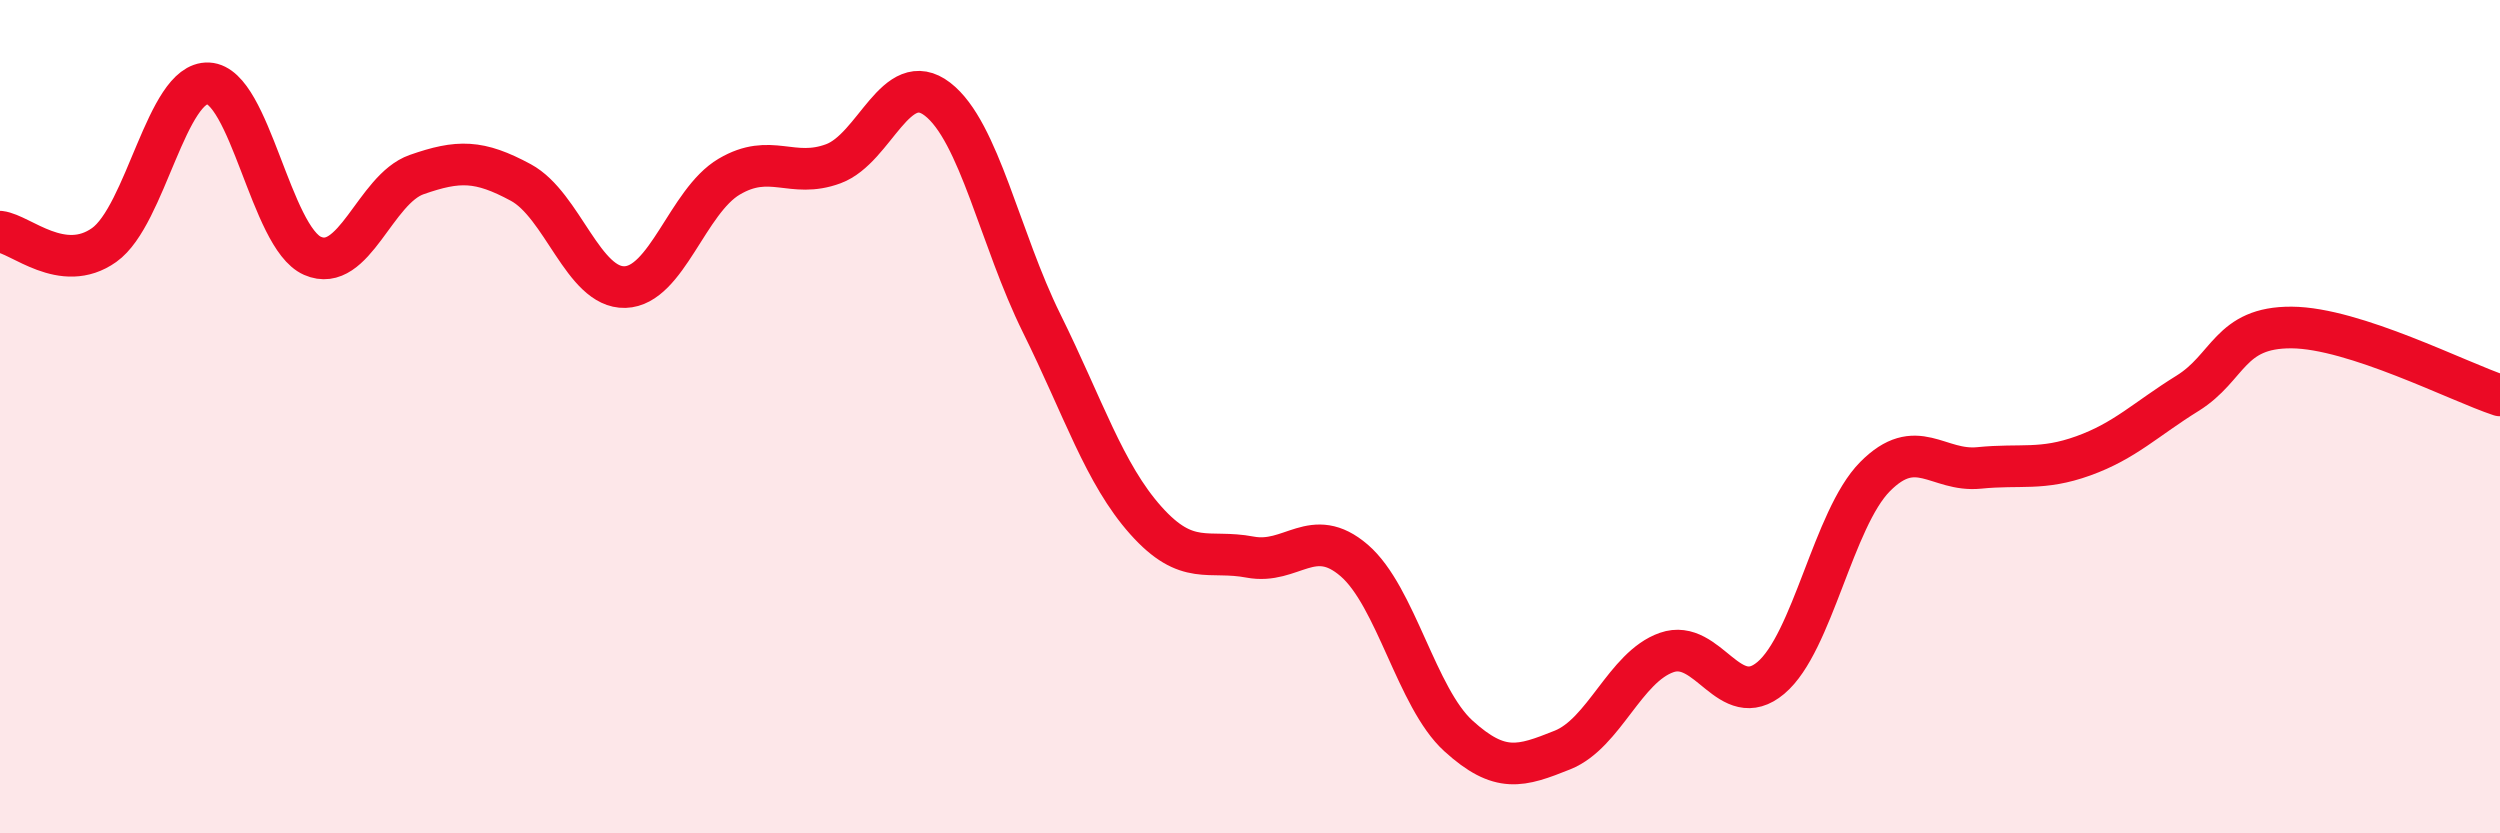 
    <svg width="60" height="20" viewBox="0 0 60 20" xmlns="http://www.w3.org/2000/svg">
      <path
        d="M 0,5.56 C 0.5,5.62 1.5,6.59 2.5,5.88 C 3.5,5.17 4,1.95 5,2 C 6,2.05 6.5,5.7 7.5,6.14 C 8.5,6.58 9,4.54 10,4.19 C 11,3.84 11.5,3.84 12.5,4.38 C 13.5,4.92 14,6.92 15,6.89 C 16,6.86 16.5,4.83 17.5,4.24 C 18.5,3.65 19,4.3 20,3.93 C 21,3.56 21.5,1.61 22.5,2.38 C 23.5,3.15 24,5.74 25,7.76 C 26,9.78 26.5,11.37 27.5,12.49 C 28.5,13.61 29,13.18 30,13.37 C 31,13.56 31.5,12.59 32.5,13.45 C 33.5,14.31 34,16.75 35,17.66 C 36,18.57 36.5,18.4 37.5,18 C 38.5,17.6 39,16.01 40,15.66 C 41,15.31 41.5,17.11 42.5,16.27 C 43.5,15.43 44,12.45 45,11.44 C 46,10.43 46.5,11.33 47.5,11.23 C 48.5,11.13 49,11.3 50,10.94 C 51,10.58 51.5,10.06 52.5,9.44 C 53.5,8.82 53.5,7.85 55,7.86 C 56.5,7.87 59,9.16 60,9.49L60 20L0 20Z"
        fill="#EB0A25"
        opacity="0.1"
        stroke-linecap="round"
        stroke-linejoin="round"
      />
      <path
        d="M 0,5.56 C 0.5,5.62 1.5,6.59 2.5,5.88 C 3.5,5.17 4,1.95 5,2 C 6,2.05 6.5,5.7 7.5,6.14 C 8.5,6.58 9,4.54 10,4.19 C 11,3.84 11.5,3.84 12.5,4.38 C 13.5,4.92 14,6.92 15,6.89 C 16,6.86 16.5,4.83 17.5,4.24 C 18.5,3.65 19,4.3 20,3.93 C 21,3.56 21.5,1.61 22.5,2.38 C 23.5,3.15 24,5.74 25,7.76 C 26,9.78 26.5,11.37 27.5,12.49 C 28.5,13.61 29,13.18 30,13.37 C 31,13.56 31.5,12.59 32.5,13.45 C 33.5,14.31 34,16.75 35,17.66 C 36,18.57 36.5,18.4 37.5,18 C 38.5,17.6 39,16.01 40,15.66 C 41,15.31 41.5,17.11 42.5,16.27 C 43.5,15.43 44,12.45 45,11.44 C 46,10.43 46.5,11.33 47.5,11.23 C 48.5,11.13 49,11.3 50,10.94 C 51,10.58 51.5,10.06 52.5,9.44 C 53.5,8.82 53.5,7.85 55,7.86 C 56.5,7.87 59,9.16 60,9.49"
        stroke="#EB0A25"
        stroke-width="1"
        fill="none"
        stroke-linecap="round"
        stroke-linejoin="round"
      />
    </svg>
  